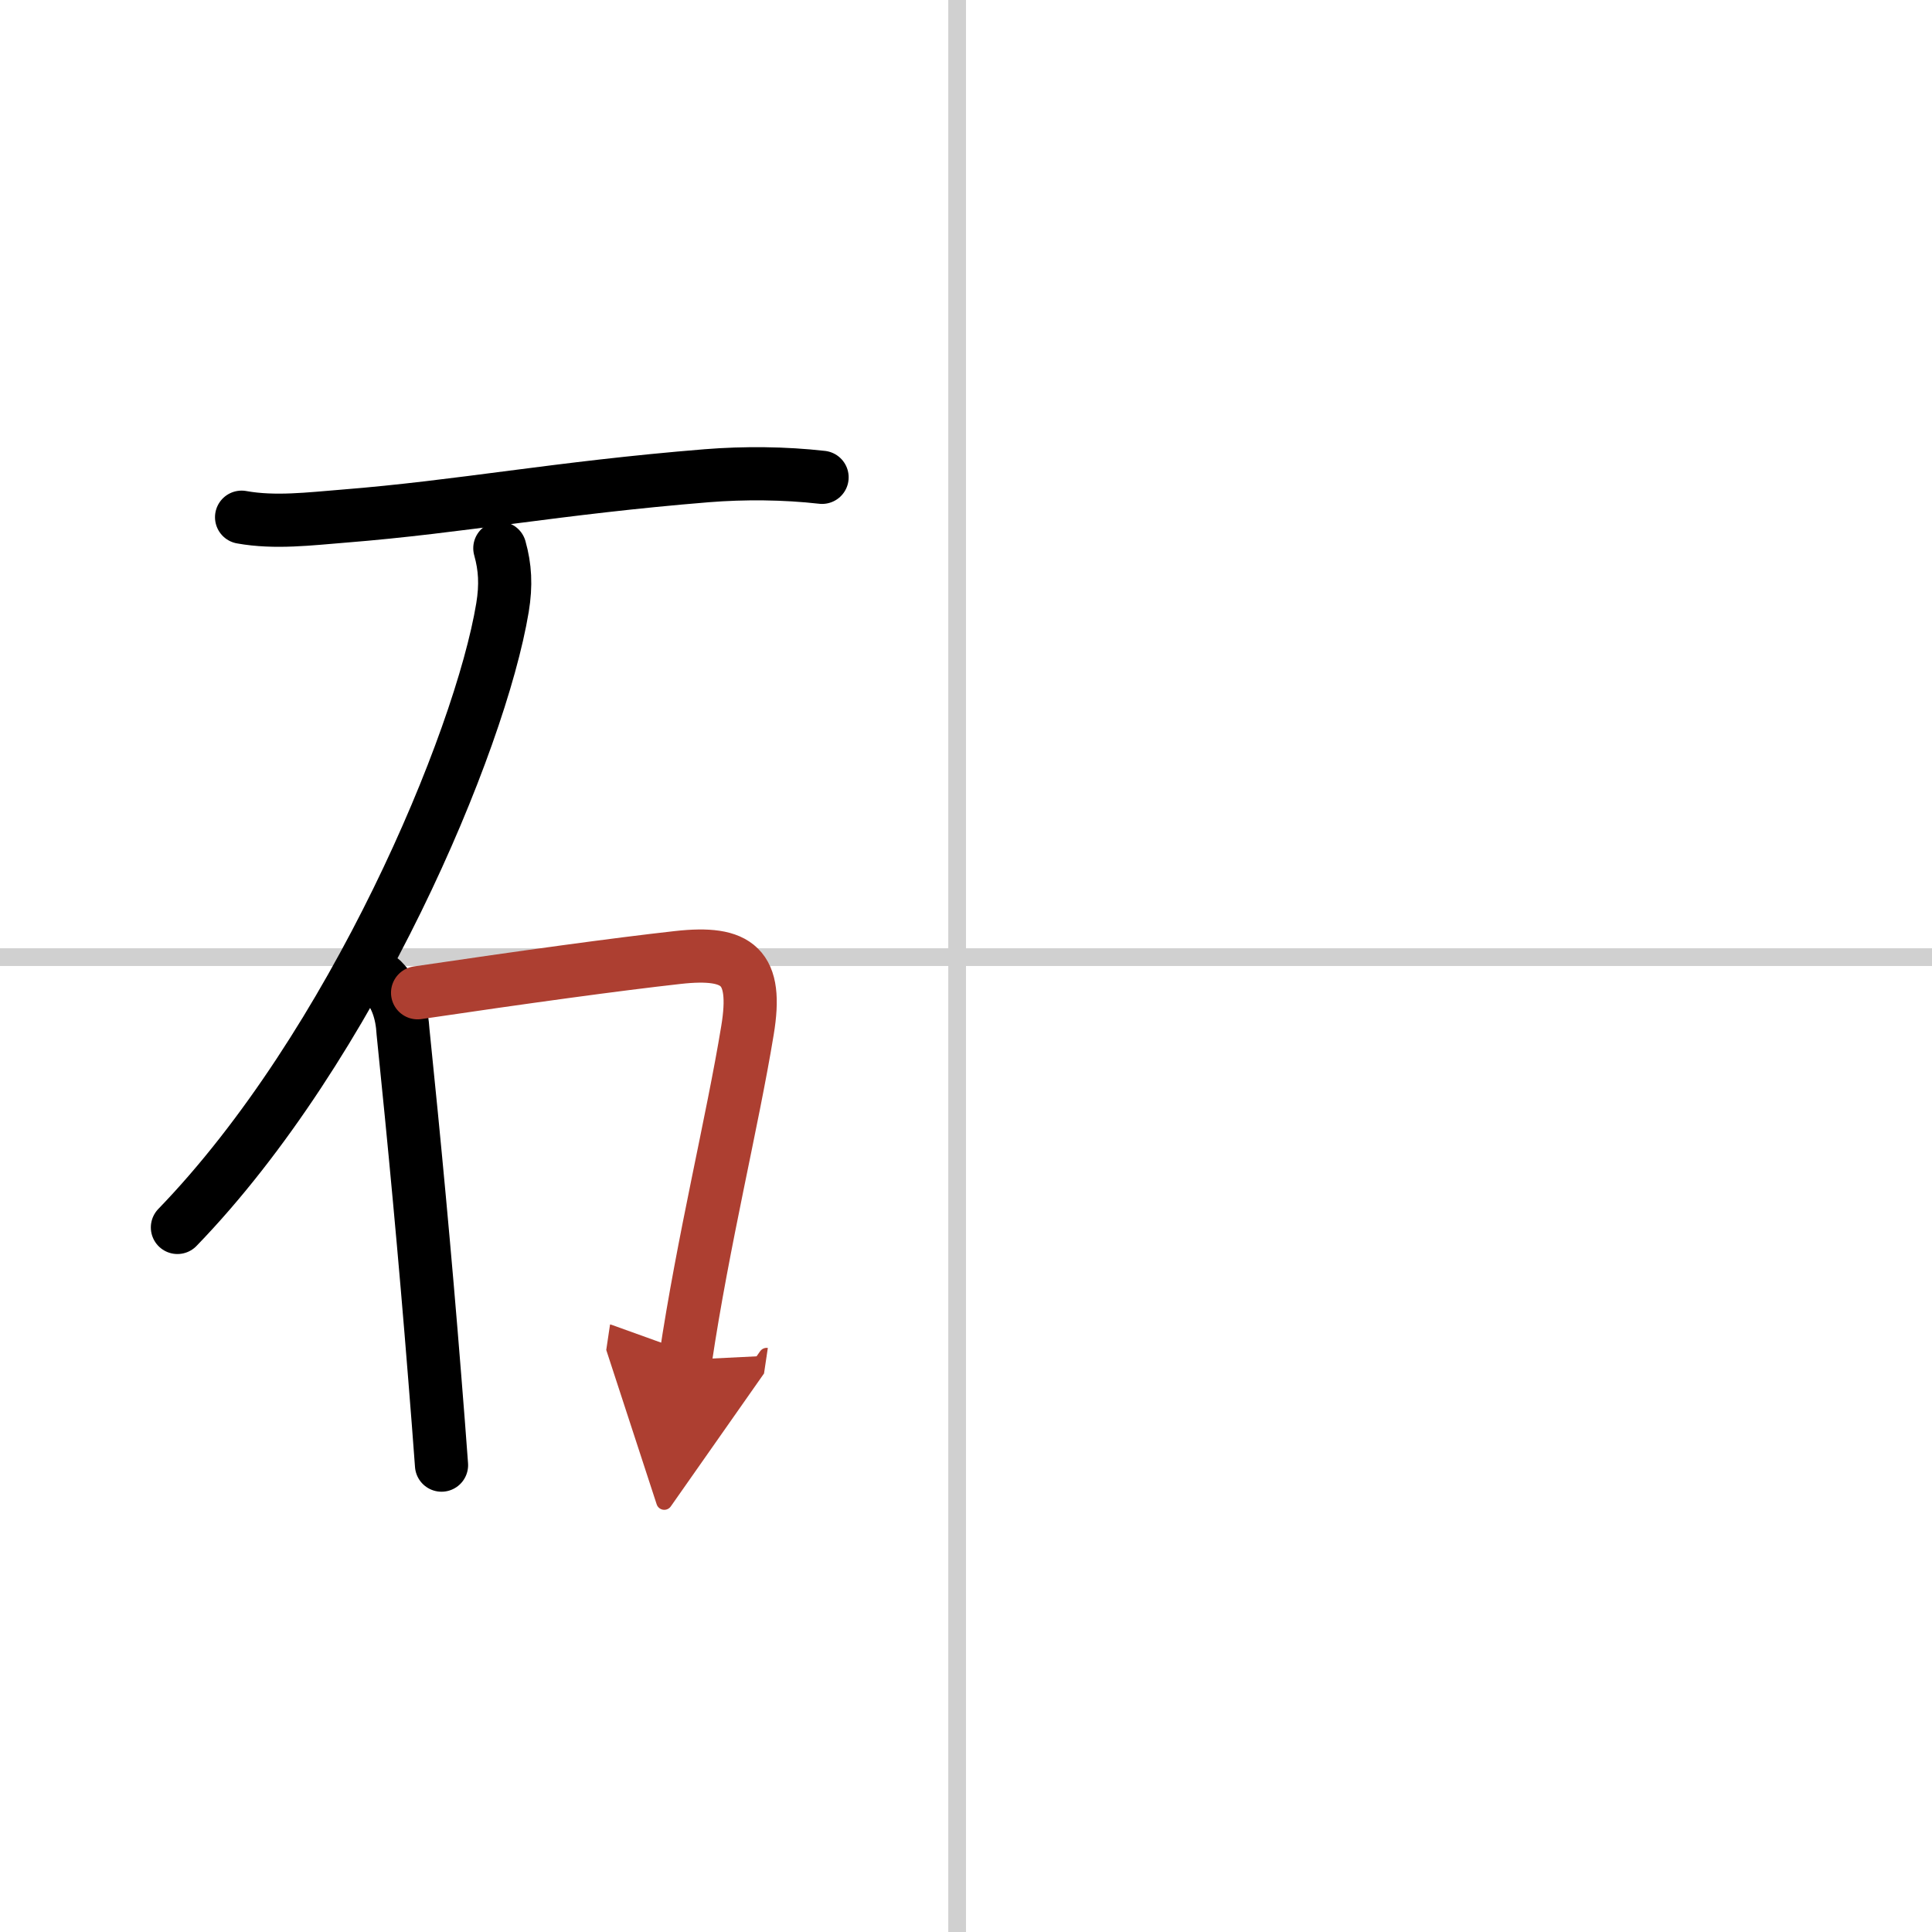 <svg width="400" height="400" viewBox="0 0 109 109" xmlns="http://www.w3.org/2000/svg"><defs><marker id="a" markerWidth="4" orient="auto" refX="1" refY="5" viewBox="0 0 10 10"><polyline points="0 0 10 5 0 10 1 5" fill="#ad3f31" stroke="#ad3f31"/></marker></defs><g fill="none" stroke="#000" stroke-linecap="round" stroke-linejoin="round" stroke-width="3"><rect width="100%" height="100%" fill="#fff" stroke="#fff"/><line x1="54" x2="54" y2="109" stroke="#d0d0d0" stroke-width="1"/><line x2="109" y1="54" y2="54" stroke="#d0d0d0" stroke-width="1"/><path d="m13.63 29.18c1.88 0.34 3.87 0.09 5.75-0.06 6.66-0.53 12.01-1.59 20.49-2.28 2.12-0.17 4.39-0.15 6.51 0.09"/><path d="m28.2 30.93c0.3 1.07 0.36 2.07 0.15 3.35-1.26 7.6-8.47 24.77-18.34 34.97"/><path d="m21.56 55.29c0.82 0.82 1.12 1.89 1.18 2.94 0.63 6.14 1.23 12.46 1.79 19.51 0.14 1.74 0.27 3.4 0.38 4.92"/><path d="m23.56 56.01c6.09-0.9 11.18-1.6 14.68-1.99 3.41-0.38 4.53 0.51 3.93 4.12-0.85 5.18-2.5 11.87-3.5 18.58" marker-end="url(#a)" stroke="#ad3f31"/></g></svg>
